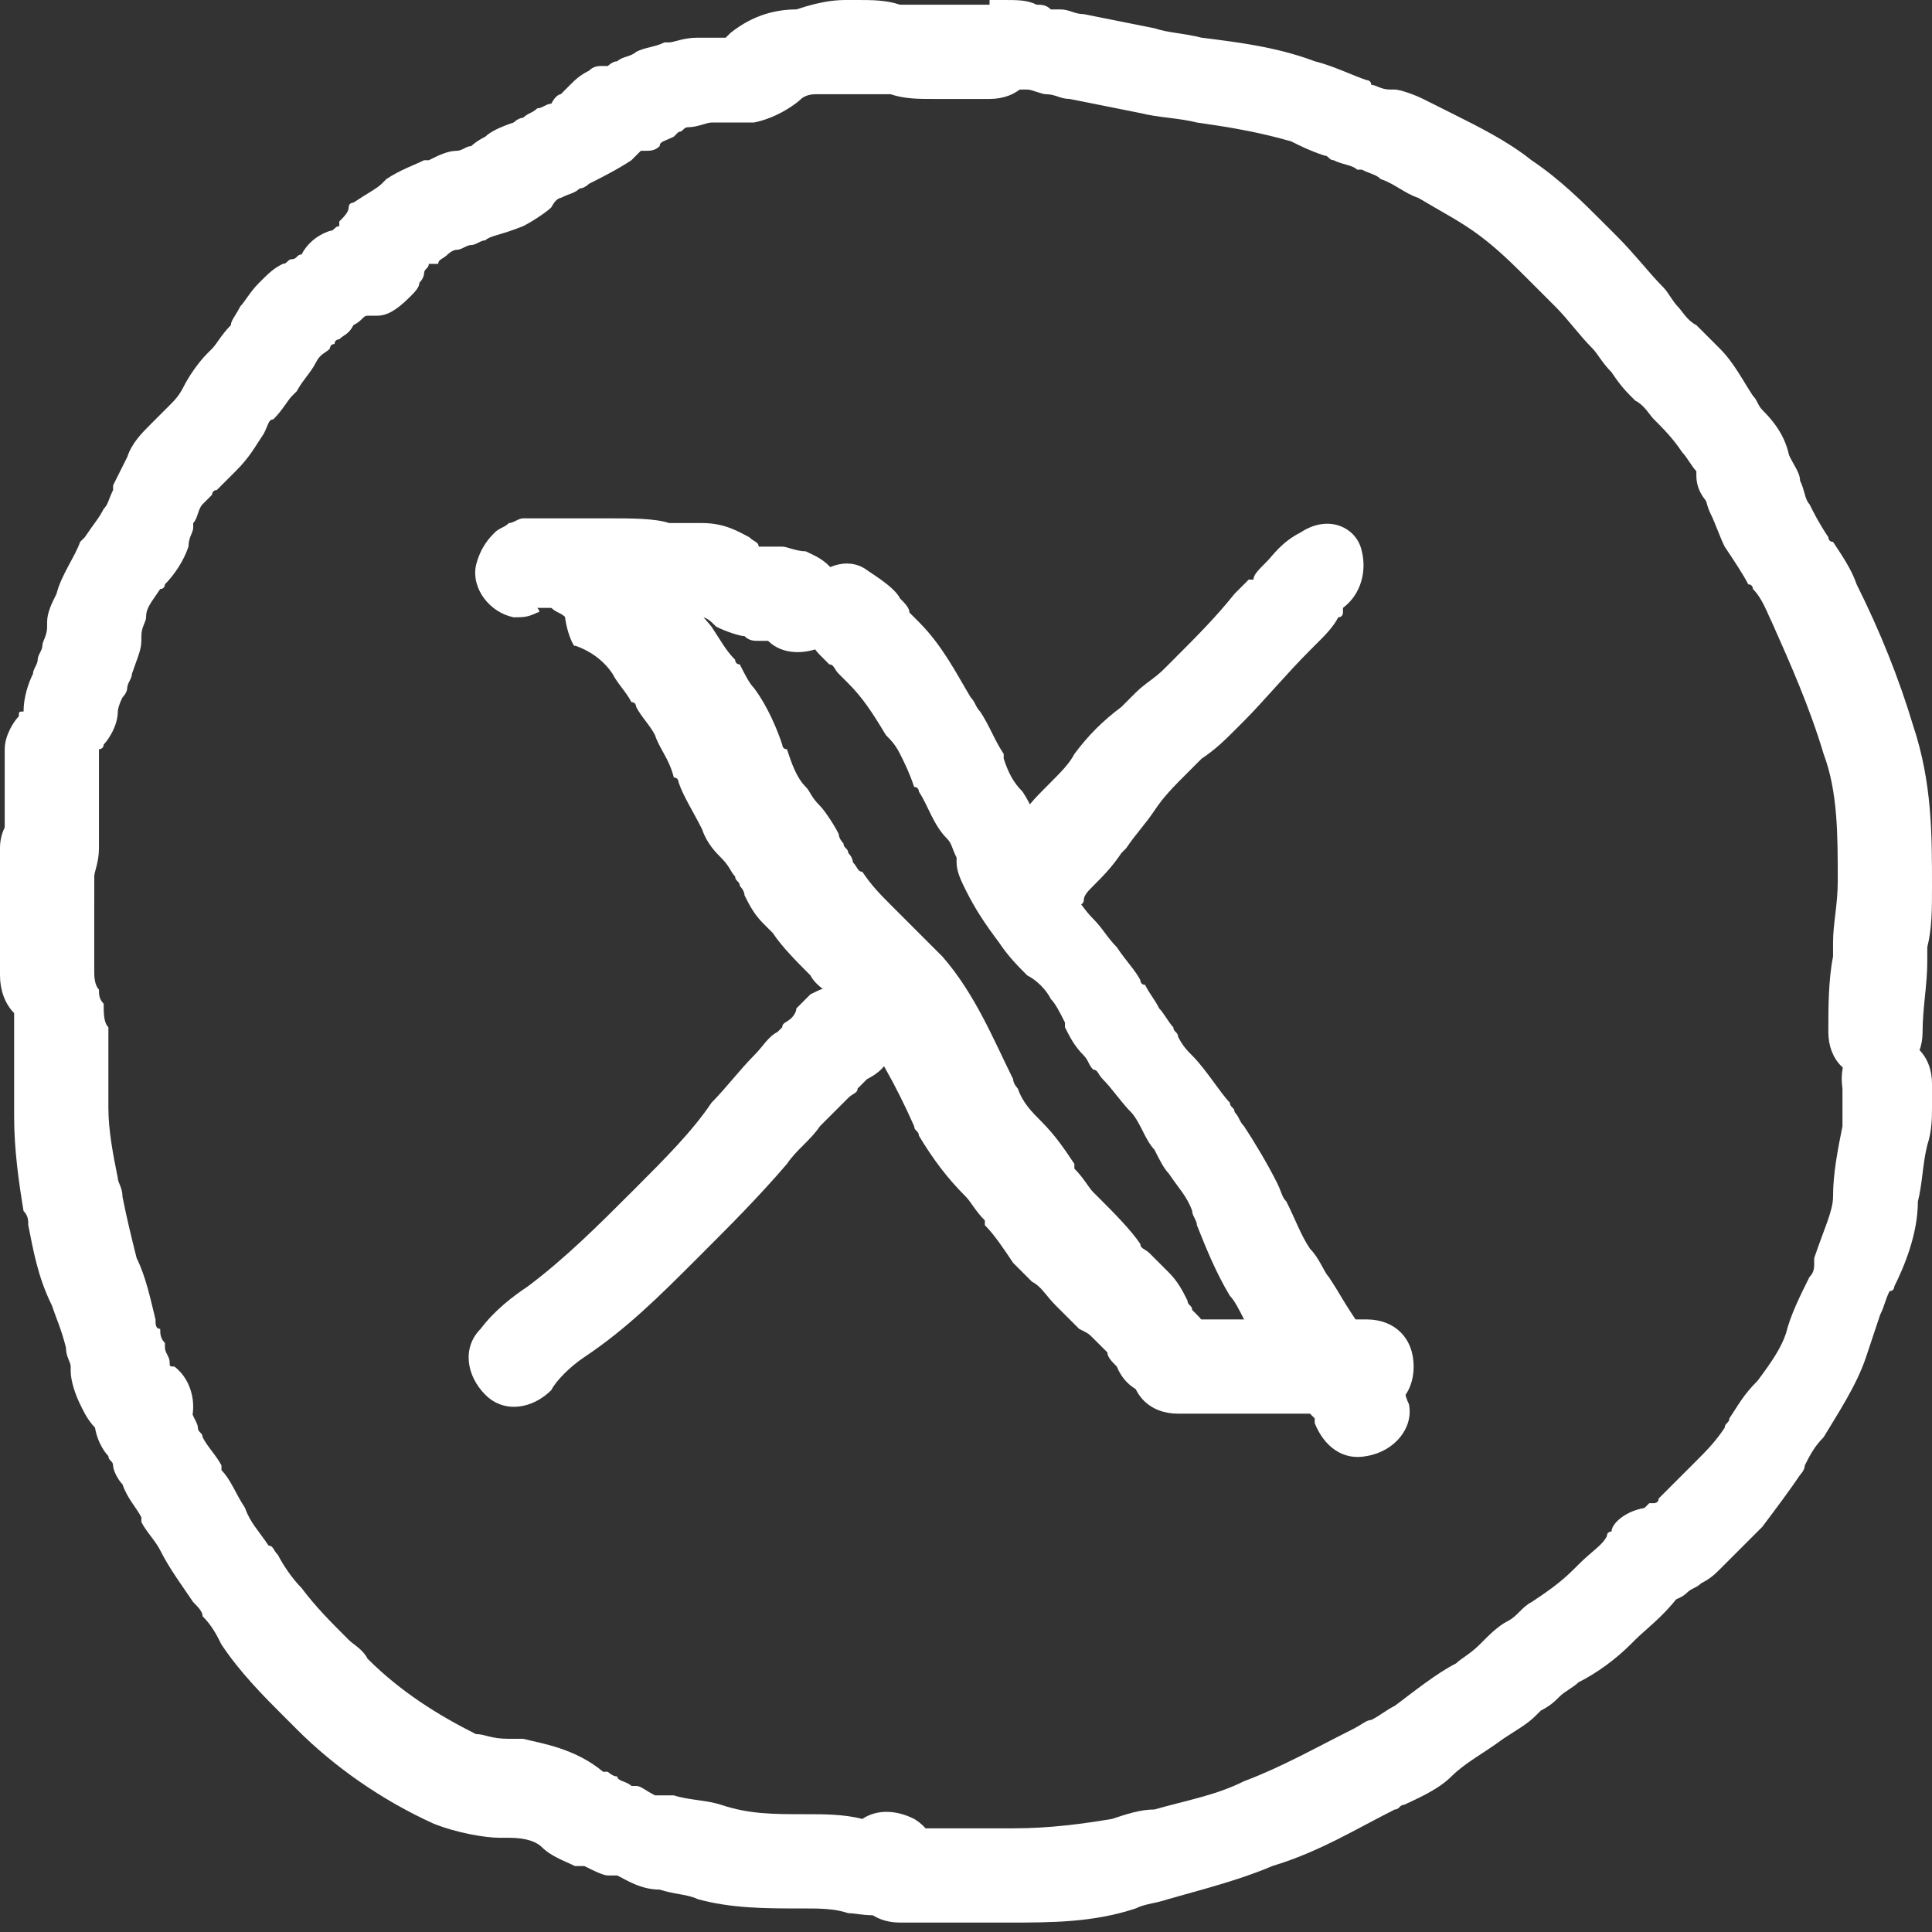 <?xml version="1.0" encoding="utf-8"?>
<!-- Generator: Adobe Illustrator 27.8.1, SVG Export Plug-In . SVG Version: 6.00 Build 0)  -->
<svg version="1.1" id="Layer_1" xmlns="http://www.w3.org/2000/svg" xmlns:xlink="http://www.w3.org/1999/xlink" x="0px" y="0px"
	 viewBox="0 0 41 41" style="enable-background:new 0 0 41 41;" xml:space="preserve">
<rect x="0" y="0" width="41" height="41" fill="#333333" stroke="none"/>
<style type="text/css">
	.st0{fill-rule:evenodd;clip-rule:evenodd;fill:#FFFFFF;}
</style>
<path class="st0" d="M12,12.2C12,12.3,12,12.3,12,12.2C12,12.3,12,12.3,12,12.2z M11.4,13c-0.2,0.1-0.3,0.1-0.5,0.1
	c-0.5-0.1-0.9-0.6-0.8-1.1c0.1-0.4,0.3-0.6,0.4-0.7c0.1-0.1,0.2-0.1,0.3-0.2c0.1,0,0.2-0.1,0.3-0.1c0.2,0,0.3,0,0.5,0
	c0.4,0,0.8,0,1.3,0c0.5,0,1,0,1.3,0.1c0.4,0,0.6,0,0.7,0c0.5,0,0.8,0.2,1,0.3c0.1,0.1,0.2,0.1,0.2,0.2c0,0,0,0,0,0c0,0,0,0,0.1,0
	c0,0,0,0,0,0c0.1,0,0.1,0,0.2,0c0,0,0.1,0,0.2,0c0.1,0,0.3,0.1,0.5,0.1c0.2,0.1,0.5,0.2,0.7,0.6c0.3,0.5,0.1,1.1-0.3,1.4
	c-0.4,0.2-0.9,0.2-1.2-0.1c0,0-0.1,0-0.1,0c0,0-0.1,0-0.1,0c-0.1,0-0.2,0-0.3-0.1c-0.1,0-0.4-0.1-0.6-0.2c-0.1-0.1-0.2-0.2-0.3-0.2
	c0,0,0,0-0.1,0c0,0-0.1-0.1-0.1-0.1c-0.2,0-0.5,0-0.9,0c-0.4,0-0.8,0-1.2-0.1c-0.5,0-0.9,0-1.2,0C11.5,13,11.4,13,11.4,13z M11.3,13
	C11.3,13,11.3,13,11.3,13C11.3,13,11.3,13,11.3,13z"/>
<path class="st0" d="M17.1,12.5c0.3-0.5,0.9-0.7,1.3-0.4c0.3,0.2,0.6,0.4,0.7,0.6c0.1,0.1,0.2,0.2,0.2,0.3l0,0
	c0.1,0.1,0.1,0.1,0.2,0.2c0.5,0.5,0.8,1.1,1.1,1.6c0.1,0.1,0.1,0.2,0.2,0.3c0.2,0.3,0.3,0.6,0.5,0.9c0,0,0,0.1,0,0.1
	c0.1,0.3,0.2,0.5,0.4,0.7c0.2,0.3,0.3,0.6,0.4,0.9c0,0.1,0.1,0.2,0.1,0.2c0,0.1,0.1,0.2,0.1,0.3c0.1,0.3,0.3,0.5,0.4,0.7
	c0.2,0.2,0.3,0.4,0.5,0.6c0,0,0,0,0,0c0.2,0.2,0.3,0.4,0.5,0.6c0.2,0.3,0.4,0.5,0.5,0.7c0,0,0,0.1,0.1,0.1c0.1,0.2,0.2,0.3,0.3,0.5
	c0.1,0.1,0.2,0.3,0.3,0.4c0,0.1,0.1,0.1,0.1,0.2c0.1,0.2,0.2,0.3,0.3,0.4c0.3,0.3,0.6,0.8,0.8,1c0,0.1,0.1,0.1,0.1,0.2
	c0.1,0.1,0.1,0.2,0.2,0.3c0.2,0.3,0.5,0.8,0.7,1.2c0.1,0.2,0.1,0.3,0.2,0.4c0.2,0.4,0.3,0.7,0.5,1c0.2,0.2,0.3,0.5,0.4,0.6
	c0.2,0.3,0.3,0.5,0.5,0.8c0.2,0.3,0.4,0.6,0.7,1c0,0,0,0,0,0c0,0,0,0,0,0c0,0,0.1,0.1,0.1,0.1c0,0.1,0.1,0.1,0.2,0.3
	c0.1,0.1,0.1,0.3,0.2,0.5c0.1,0.5-0.3,1-0.9,1.1c-0.5,0.1-0.9-0.2-1.1-0.7c0,0,0,0,0,0l0-0.1c0,0,0,0-0.1-0.1c0,0-0.1-0.1-0.1-0.1
	c-0.2-0.3-0.4-0.6-0.6-0.9c-0.2-0.3-0.4-0.7-0.7-1c-0.1-0.2-0.2-0.4-0.3-0.5c-0.3-0.5-0.5-1-0.7-1.5c0-0.1-0.1-0.2-0.1-0.3
	c-0.1-0.3-0.3-0.5-0.5-0.8c-0.1-0.1-0.2-0.3-0.3-0.5c-0.1-0.1-0.2-0.3-0.2-0.3c-0.1-0.2-0.2-0.4-0.3-0.5c-0.2-0.2-0.4-0.5-0.6-0.7
	c-0.1-0.1-0.1-0.2-0.2-0.2c-0.1-0.1-0.1-0.2-0.2-0.3c-0.2-0.2-0.3-0.4-0.4-0.6c0,0,0-0.1,0-0.1c-0.1-0.2-0.2-0.4-0.3-0.5
	c-0.1-0.2-0.3-0.4-0.5-0.5c0,0,0,0,0,0c-0.2-0.2-0.4-0.4-0.6-0.7c-0.3-0.4-0.5-0.7-0.7-1.1c-0.1-0.2-0.2-0.4-0.2-0.6
	c0,0,0-0.1,0-0.1c-0.1-0.2-0.1-0.3-0.2-0.4c-0.3-0.3-0.4-0.7-0.6-1c0,0,0-0.1-0.1-0.1c-0.1-0.3-0.2-0.5-0.3-0.7
	c-0.1-0.2-0.2-0.3-0.3-0.4c-0.3-0.5-0.5-0.8-0.8-1.1c-0.1-0.1-0.2-0.2-0.2-0.2c0,0,0,0,0,0c-0.1-0.1-0.1-0.2-0.2-0.2
	c-0.1-0.1-0.2-0.2-0.2-0.2C17.1,13.6,16.9,13,17.1,12.5z"/>
<path class="st0" d="M24,29c0-0.6,0.4-1,1-1h4c0.6,0,1,0.4,1,1s-0.4,1-1,1h-4C24.4,30,24,29.6,24,29z"/>
<path class="st0" d="M12,12.7c0.2-0.5,0.7-0.8,1.3-0.7c0.8,0.3,1.4,0.8,1.8,1.3c0.2,0.3,0.3,0.5,0.5,0.7c0,0,0,0.1,0.1,0.1
	c0.1,0.2,0.2,0.4,0.3,0.5c0.3,0.4,0.5,0.9,0.6,1.2c0,0,0,0.1,0.1,0.1c0.1,0.3,0.2,0.6,0.4,0.8c0.1,0.1,0.1,0.2,0.3,0.4l0,0
	c0.1,0.1,0.3,0.4,0.4,0.6c0,0.1,0.1,0.2,0.1,0.2l0,0c0,0.1,0.1,0.1,0.1,0.2c0.1,0.1,0.1,0.2,0.1,0.2c0.1,0.1,0.1,0.2,0.2,0.2
	c0.2,0.3,0.4,0.5,0.6,0.7c0.1,0.1,0.2,0.2,0.3,0.3c0.1,0.1,0.1,0.1,0.2,0.2c0.2,0.2,0.4,0.4,0.6,0.6c0.7,0.8,1.1,1.8,1.5,2.6
	c0,0.1,0.1,0.2,0.1,0.2c0.1,0.3,0.3,0.5,0.5,0.7c0.3,0.3,0.5,0.6,0.7,0.9c0,0,0,0,0,0.1c0.2,0.2,0.3,0.4,0.4,0.5
	c0.1,0.1,0.1,0.1,0.2,0.2c0.2,0.2,0.6,0.6,0.8,0.9c0,0.1,0.1,0.1,0.2,0.2c0,0,0,0,0,0c0.1,0.1,0.3,0.3,0.4,0.4
	c0.2,0.2,0.3,0.4,0.4,0.6c0,0.1,0.1,0.1,0.1,0.2c0,0,0,0,0,0c0,0,0,0,0,0c0,0,0.1,0.1,0.1,0.1c0.1,0.1,0.2,0.2,0.2,0.5
	c0.1,0.5-0.2,1.1-0.7,1.2c-0.5,0.1-1-0.1-1.2-0.6l0,0l0,0c0,0,0,0,0,0c-0.1-0.1-0.2-0.2-0.2-0.3c-0.1-0.1-0.2-0.2-0.3-0.3
	c-0.1-0.1-0.1-0.1-0.3-0.2c0,0,0,0,0,0c-0.1-0.1-0.3-0.3-0.5-0.5c-0.2-0.2-0.3-0.4-0.5-0.5c-0.1-0.1-0.2-0.2-0.4-0.4
	c-0.2-0.3-0.4-0.6-0.6-0.8c0,0,0,0,0-0.1c-0.2-0.2-0.3-0.4-0.4-0.5c-0.4-0.4-0.7-0.8-1-1.3c0-0.1-0.1-0.1-0.1-0.2
	c-0.4-0.9-0.8-1.6-1.3-2.3c-0.1-0.1-0.2-0.2-0.4-0.4c0,0-0.1-0.1-0.1-0.1c-0.1-0.1-0.3-0.2-0.4-0.4c-0.3-0.3-0.6-0.6-0.8-0.9
	c-0.1-0.1-0.1-0.1-0.2-0.2c-0.2-0.2-0.3-0.4-0.4-0.6c0-0.1-0.1-0.2-0.1-0.2l0,0c0-0.1-0.1-0.1-0.1-0.2c-0.1-0.1-0.1-0.2-0.3-0.4
	c0,0,0,0,0,0c-0.1-0.1-0.3-0.3-0.4-0.6c-0.2-0.4-0.4-0.7-0.5-1c0,0,0-0.1-0.1-0.1c-0.1-0.4-0.3-0.6-0.4-0.9
	c-0.1-0.2-0.3-0.4-0.4-0.6c0,0,0-0.1-0.1-0.1c-0.1-0.2-0.3-0.4-0.4-0.6c-0.2-0.3-0.5-0.5-0.8-0.6C12.2,13.8,11.9,13.2,12,12.7z"/>
<path class="st0" d="M11.2,11.4c0.3-0.4,1-0.5,1.4-0.2c0,0,0.1,0.1,0.2,0.1c0,0,0,0,0.1,0c0.1,0.1,0.2,0.2,0.4,0.3
	c0.2,0.2,0.7,0.6,0.8,1.2c0.1,0.5-0.3,1-0.9,1.1c-0.5,0.1-1-0.2-1.1-0.7c0,0,0,0-0.1-0.1c-0.1-0.1-0.2-0.1-0.3-0.2c0,0,0,0,0,0
	c-0.1-0.1-0.2-0.1-0.3-0.2C11,12.5,10.9,11.8,11.2,11.4z M12.1,13.3C12.1,13.3,12.1,13.3,12.1,13.3L12.1,13.3z"/>
<path class="st0" d="M18.4,22.9c0,0-0.1,0.1-0.1,0.1c0,0-0.1,0.1-0.1,0.1l0,0c0,0.1-0.1,0.1-0.2,0.2c-0.2,0.2-0.4,0.4-0.6,0.6
	c-0.2,0.3-0.5,0.5-0.7,0.8c-0.6,0.7-1.2,1.3-1.8,1.9c0,0-0.1,0.1-0.1,0.1c-0.8,0.8-1.5,1.5-2.4,2.1c-0.3,0.2-0.6,0.5-0.7,0.7
	c-0.4,0.4-1,0.5-1.4,0.1c-0.4-0.4-0.5-1-0.1-1.4c0.3-0.4,0.7-0.7,1-0.9c0.8-0.6,1.5-1.3,2.2-2c0,0,0.1-0.1,0.1-0.1
	c0.6-0.6,1.2-1.2,1.6-1.8c0.3-0.3,0.6-0.7,0.9-1c0.2-0.2,0.3-0.4,0.5-0.5l0.7,0.7l-0.7-0.7c0,0,0.1-0.1,0.1-0.1c0,0,0,0,0,0
	c0-0.1,0.1-0.1,0.2-0.2c0,0,0,0,0,0c0,0,0,0,0,0c0,0,0.1-0.1,0.1-0.2c0.1-0.1,0.2-0.2,0.3-0.3c0.2-0.1,0.4-0.2,0.7-0.2
	c0.6,0,1,0.4,1,1C19,22.4,18.8,22.7,18.4,22.9C18.5,22.9,18.4,22.9,18.4,22.9z M18.5,22.8C18.5,22.8,18.5,22.8,18.5,22.8
	C18.5,22.8,18.5,22.8,18.5,22.8z"/>
<path class="st0" d="M28.9,11.7c0.1,0.4,0,0.9-0.4,1.2c0,0,0,0,0,0.1c0,0,0,0.1-0.1,0.1c-0.1,0.2-0.3,0.4-0.4,0.5
	c-0.1,0.1-0.1,0.1-0.1,0.1c0,0,0,0-0.1,0.1c-0.5,0.5-1,1.1-1.4,1.5c-0.1,0.1-0.1,0.1-0.2,0.2c-0.2,0.2-0.4,0.4-0.7,0.6
	c-0.1,0.1-0.2,0.2-0.3,0.3c-0.3,0.3-0.5,0.5-0.7,0.8c-0.2,0.3-0.4,0.5-0.6,0.8c0,0-0.1,0.1-0.1,0.1c-0.2,0.3-0.4,0.5-0.6,0.7
	c0,0,0,0,0,0c-0.1,0.1-0.2,0.2-0.2,0.3c0,0.1-0.1,0.1-0.1,0.1c-0.1,0.5-0.5,0.9-1.1,0.9c-0.6,0-1-0.5-0.9-1.1c0-0.4,0.2-0.7,0.3-0.9
	c0.1-0.2,0.2-0.4,0.3-0.5c0,0,0,0,0,0c0.2-0.4,0.5-0.7,0.7-0.9c0,0,0.1-0.1,0.1-0.1c0.2-0.2,0.4-0.4,0.5-0.6c0.3-0.4,0.6-0.7,1-1
	c0.1-0.1,0.2-0.2,0.3-0.3c0.2-0.2,0.4-0.3,0.6-0.5c0.1-0.1,0.1-0.1,0.2-0.2c0.5-0.5,0.9-0.9,1.3-1.4c0.1-0.1,0.1-0.1,0.2-0.2
	c0,0,0,0,0.1-0.1l0,0c0,0,0,0,0.1,0c0,0,0,0,0,0c0-0.1,0.1-0.2,0.3-0.4c0.1-0.1,0.3-0.4,0.7-0.6C28.2,10.9,28.8,11.2,28.9,11.7z"/>
<path class="st0" d="M18,0c0.1,0,0.2,0,0.2,0c0.3,0,0.6,0,0.9,0.1l0,0c0.3,0,0.5,0,0.7,0H21c0.6,0,1,0.4,1,1c0,0.6-0.4,1-1,1h-1.2
	c-0.3,0-0.6,0-0.9-0.1l0,0c-0.3,0-0.5,0-0.7,0c-0.2,0-0.3,0-0.4,0c-0.2,0-0.3,0-0.5,0C17.1,2,17,2.1,17,2.1c0,0,0,0,0,0
	c-0.1,0.1-0.5,0.4-1,0.5c0,0-0.1,0-0.2,0c-0.2,0-0.4,0-0.6,0c0,0,0,0-0.1,0c0,0,0,0,0,0c-0.1,0-0.3,0.1-0.5,0.1c0,0,0,0,0,0
	c-0.1,0-0.1,0.1-0.2,0.1c0,0,0,0-0.1,0.1l0,0C14.1,3,14,3,14,3.1c-0.1,0.1-0.2,0.1-0.3,0.1c0,0-0.1,0-0.1,0c0,0,0,0,0,0
	c0,0,0,0-0.1,0.1c0,0,0,0,0,0c0,0-0.1,0.1-0.1,0.1c-0.3,0.2-0.7,0.4-0.9,0.5c0,0,0,0,0,0l0,0c0,0-0.1,0.1-0.2,0.1
	c-0.1,0.1-0.2,0.1-0.4,0.2c0,0-0.1,0-0.2,0.2c0,0,0,0,0,0c-0.1,0.1-0.4,0.3-0.6,0.4C10.6,5,10.4,5,10.3,5.1c0,0,0,0,0,0
	c-0.1,0-0.2,0.1-0.3,0.1C9.9,5.2,9.8,5.3,9.7,5.3c-0.1,0-0.2,0.1-0.2,0.1C9.4,5.5,9.3,5.5,9.3,5.6c0,0,0,0-0.1,0c0,0,0,0,0,0
	c0,0,0,0-0.1,0c0,0,0,0,0,0C9.1,5.7,9,5.7,9,5.8c0,0,0,0,0,0c0,0,0,0,0,0c0,0,0,0.1-0.1,0.2c0,0.1-0.1,0.2-0.2,0.3
	C8.4,6.6,8.2,6.7,8,6.7c0,0-0.1,0-0.1,0l0,0c0,0,0,0-0.1,0c0,0,0,0,0,0c-0.1,0-0.1,0.1-0.3,0.2c0,0,0,0,0,0C7.4,7.1,7.3,7.1,7.2,7.2
	c0,0-0.1,0-0.1,0.1C7,7.3,7,7.4,7,7.4C6.9,7.5,6.8,7.5,6.7,7.7l0,0C6.6,7.9,6.4,8.1,6.3,8.3c0,0,0,0-0.1,0.1c0,0,0,0,0,0
	C6.1,8.5,6,8.7,5.8,8.9C5.7,8.9,5.7,9,5.6,9.2c0,0,0,0,0,0C5.4,9.5,5.3,9.7,5,10c-0.1,0.1-0.2,0.2-0.3,0.3c0,0,0,0-0.1,0.1
	c-0.1,0-0.1,0.1-0.1,0.1c-0.1,0.1-0.1,0.1-0.2,0.2c-0.1,0.1-0.1,0.3-0.2,0.4c0,0,0,0,0,0.1C4.1,11.3,4,11.4,4,11.6
	c-0.1,0.3-0.3,0.6-0.5,0.8c0,0,0,0.1-0.1,0.1c-0.2,0.3-0.3,0.4-0.3,0.6c0,0.1-0.1,0.2-0.1,0.4c0,0,0,0,0,0.1c0,0.2-0.1,0.4-0.2,0.7
	c0,0.1-0.1,0.2-0.1,0.3l0,0c0,0.1-0.1,0.2-0.1,0.2c-0.1,0.2-0.1,0.3-0.1,0.3c0,0.3-0.2,0.6-0.3,0.7c0,0,0,0,0,0
	c0,0.1-0.1,0.1-0.1,0.1c0,0.2,0,0.3,0,0.6c0,0.1,0,0.1,0,0.2c0,0.2,0,0.4,0,0.6v0.7c0,0.3-0.1,0.5-0.1,0.6c0,0,0,0,0,0
	C2,19,2,19,2,19c0,0.6-0.4,1-1,1c-0.6,0-1-0.4-1-1c0-0.3,0.1-0.5,0.1-0.6c0,0,0,0,0,0c0-0.2,0-0.2,0-0.2v-0.7c0-0.1,0-0.3,0-0.4
	c0-0.1,0-0.2,0-0.3c0-0.3,0-0.6,0-0.9c0-0.3,0.2-0.6,0.3-0.7c0,0,0,0,0,0c0-0.1,0-0.1,0.1-0.1c0-0.3,0.1-0.6,0.2-0.8
	c0-0.1,0.1-0.2,0.1-0.3l0,0c0-0.1,0.1-0.2,0.1-0.3c0-0.1,0.1-0.2,0.1-0.4c0,0,0,0,0-0.1c0-0.2,0.1-0.4,0.2-0.6
	c0.1-0.4,0.4-0.8,0.5-1.1c0,0,0.1-0.1,0.1-0.1C2,11.1,2.1,11,2.2,10.8c0.1-0.1,0.1-0.2,0.2-0.4c0,0,0-0.1,0-0.1
	c0.1-0.2,0.2-0.4,0.3-0.6C2.8,9.4,3,9.2,3.2,9c0.1-0.1,0.1-0.1,0.2-0.2c0,0,0,0,0,0c0.1-0.1,0.1-0.1,0.2-0.2
	c0.1-0.1,0.2-0.2,0.3-0.4c0,0,0,0,0,0C4,8,4.2,7.7,4.4,7.5c0,0,0,0,0.1-0.1c0,0,0,0,0,0c0.1-0.1,0.2-0.3,0.4-0.5
	C4.9,6.8,5,6.7,5.1,6.5c0,0,0,0,0,0C5.2,6.4,5.3,6.2,5.5,6C5.7,5.8,5.8,5.7,6,5.6c0.1,0,0.1-0.1,0.2-0.1c0.1,0,0.1-0.1,0.2-0.1
	c0,0,0,0,0,0C6.5,5.2,6.7,5,7,4.9c0.1,0,0.1-0.1,0.2-0.1c0,0,0,0,0-0.1c0.1-0.1,0.2-0.2,0.2-0.3c0,0,0,0,0,0c0-0.1,0.1-0.1,0.1-0.1
	C7.8,4.1,8,4,8.1,3.9c0,0,0.1-0.1,0.1-0.1c0,0,0,0,0,0c0,0,0,0,0,0c0,0,0,0,0,0c0.3-0.2,0.6-0.3,0.8-0.4c0,0,0.1,0,0.1,0
	c0.2-0.1,0.4-0.2,0.6-0.2c0,0,0,0,0,0c0.1,0,0.2-0.1,0.3-0.1c0,0,0.1-0.1,0.3-0.2c0,0,0,0,0,0c0.1-0.1,0.3-0.2,0.6-0.3c0,0,0,0,0,0
	c0,0,0,0,0,0c0,0,0.1-0.1,0.2-0.1c0.1-0.1,0.2-0.1,0.3-0.2c0,0,0,0,0,0c0.1,0,0.2-0.1,0.3-0.1C11.8,2,11.9,2,11.9,2c0,0,0,0,0,0
	c0,0,0.1-0.1,0.1-0.1c0,0,0.1-0.1,0.1-0.1c0.1-0.1,0.2-0.2,0.4-0.3c0.1-0.1,0.2-0.1,0.3-0.1c0.1,0,0.1,0,0.1,0c0,0,0,0,0,0l0,0
	c0,0,0.1-0.1,0.2-0.1c0.1-0.1,0.3-0.1,0.4-0.2c0.2-0.1,0.4-0.1,0.6-0.2c0,0,0,0,0.1,0c0,0,0,0,0,0c0.1,0,0.3-0.1,0.6-0.1
	c0.1,0,0.2,0,0.4,0c0.1,0,0.1,0,0.2,0c0,0,0,0,0,0l0,0c0,0,0,0,0.1-0.1c0.5-0.4,1-0.5,1.4-0.5C17.5,0,17.8,0,18,0z"/>
<path class="st0" d="M1,17c0.6,0,1,0.4,1,1c0,0.3,0,0.6,0,0.9c0,0.6,0,1.2,0,1.7c0,0.1,0,0.3,0.1,0.4c0,0.1,0,0.2,0.1,0.3
	c0,0.2,0,0.4,0.1,0.5c0,0,0,0,0,0c0,0.1,0,0.2,0,0.3c0,0.4,0,0.8,0,1.1c0,0.1,0,0.2,0,0.3c0,0.5,0.1,1,0.2,1.5
	c0,0.1,0.1,0.2,0.1,0.4c0.1,0.5,0.2,0.9,0.3,1.3c0.2,0.4,0.3,0.9,0.4,1.3c0,0.1,0,0.2,0.1,0.2c0,0.1,0,0.2,0.1,0.3c0,0,0,0.1,0,0.1
	c0,0.1,0.1,0.2,0.1,0.3c0,0.1,0,0.1,0.1,0.1c0.4,0.3,0.5,0.9,0.3,1.3c-0.3,0.5-0.9,0.6-1.4,0.3C2,30.5,1.8,30,1.7,29.8
	c-0.1-0.2-0.2-0.5-0.2-0.7c0-0.1,0-0.1,0-0.1c0-0.1-0.1-0.2-0.1-0.4c-0.1-0.4-0.2-0.6-0.3-0.9c-0.3-0.6-0.4-1.2-0.5-1.7
	c0-0.1,0-0.2-0.1-0.3c-0.1-0.6-0.2-1.3-0.2-2c0-0.2,0-0.3,0-0.5c0-0.3,0-0.5,0-0.7c0-0.2,0-0.3,0-0.5c0,0,0,0,0,0c0-0.1,0-0.2,0-0.3
	c0,0,0-0.1,0-0.2C0.1,21.3,0,21,0,20.7c0-0.6,0-1.3,0-1.9c0-0.3,0-0.6,0-0.8C0,17.4,0.5,17,1,17z M3.6,29.2
	C3.6,29.2,3.6,29.2,3.6,29.2L3.6,29.2z"/>
<path class="st0" d="M4,29.8C3.9,29.3,3.4,29,2.9,29c-0.6,0-1,0.5-0.9,1.1c0,0.4,0.2,0.7,0.3,0.8c0,0,0,0,0,0c0,0.1,0.1,0.1,0.1,0.2
	c0,0,0,0,0,0c0,0.1,0.1,0.3,0.2,0.4c0.1,0.3,0.3,0.5,0.4,0.7c0,0,0,0.1,0,0.1c0.1,0.2,0.3,0.4,0.4,0.6c0.2,0.4,0.5,0.8,0.7,1.1
	c0.1,0.1,0.2,0.2,0.2,0.3c0.2,0.2,0.3,0.4,0.4,0.6c0.4,0.6,0.9,1.1,1.3,1.5c0.1,0.1,0.2,0.2,0.3,0.3c0.8,0.8,1.8,1.5,2.9,2
	c0.5,0.2,1.1,0.3,1.4,0.3c0.1,0,0.1,0,0.2,0c0.4,0,0.6,0.1,0.7,0.2c0.2,0.2,0.5,0.3,0.7,0.4c0,0,0,0,0,0c0,0,0,0,0.1,0
	c0,0,0.1,0,0.1,0c0,0,0,0,0,0c0.2,0.1,0.4,0.2,0.5,0.2l0,0c0,0,0,0,0,0c0,0,0.1,0,0.1,0c0,0,0,0,0,0l0,0c0,0,0,0,0,0c0,0,0,0,0,0
	c0,0,0,0,0.1,0c0.2,0.1,0.5,0.3,0.9,0.3c0.3,0.1,0.6,0.1,0.8,0.2c0.7,0.2,1.5,0.2,2.1,0.2c0,0,0.1,0,0.1,0c0.4,0,0.7,0,1,0.1
	c0.2,0,0.5,0.1,0.8,0c0.3-0.1,0.7-0.2,0.9-0.6c0.3-0.5,0.2-1.1-0.3-1.4c-0.4-0.2-0.8-0.2-1.1,0c-0.4-0.1-0.8-0.1-1.2-0.1l0,0
	c-0.7,0-1.2,0-1.8-0.2c-0.3-0.1-0.7-0.1-1-0.2c0,0,0,0-0.1,0c0,0,0,0,0,0c0,0,0,0-0.1,0c0,0,0,0-0.1,0c0,0,0,0-0.1,0
	c-0.2-0.1-0.3-0.2-0.4-0.2c0,0,0,0,0,0c-0.1,0-0.1,0-0.1,0c0,0,0,0,0,0c-0.1-0.1-0.3-0.1-0.3-0.2c-0.1,0-0.2-0.1-0.2-0.1
	c0,0,0,0,0,0c0,0-0.1,0-0.1,0c-0.6-0.5-1.3-0.6-1.7-0.7c-0.1,0-0.2,0-0.3,0c-0.4,0-0.5-0.1-0.7-0.1c-0.8-0.4-1.6-0.9-2.3-1.6
	c-0.1-0.2-0.3-0.3-0.4-0.4c-0.4-0.4-0.7-0.7-1-1.1c-0.2-0.2-0.4-0.5-0.5-0.7c-0.1-0.1-0.1-0.2-0.2-0.2c-0.2-0.3-0.4-0.5-0.5-0.8
	c-0.2-0.3-0.3-0.6-0.5-0.8c0,0,0-0.1,0-0.1c-0.1-0.2-0.3-0.4-0.4-0.6c0-0.1-0.1-0.1-0.1-0.2c0,0,0,0,0,0C4.2,30.2,4.1,30.1,4,29.8
	L4,29.8C4,29.8,4,29.8,4,29.8z M13,37.8C13,37.8,13,37.8,13,37.8L13,37.8z M18.5,39C18.5,39,18.6,39,18.5,39
	C18.6,39,18.6,39,18.5,39C18.6,39,18.5,39,18.5,39z"/>
<path class="st0" d="M35,32c0.6,0,1,0.4,1,1c0,0.4-0.2,0.7-0.3,0.8c0,0-0.1,0.1-0.1,0.1c0,0,0,0,0,0c-0.3,0.4-0.7,0.7-0.9,0.9
	c0,0-0.1,0.1-0.1,0.1c-0.3,0.3-0.7,0.6-1.1,0.8c-0.1,0.1-0.3,0.2-0.4,0.3c-0.1,0.1-0.2,0.2-0.4,0.3c0,0-0.1,0.1-0.1,0.1
	c-0.2,0.2-0.4,0.3-0.7,0.5c-0.4,0.3-0.8,0.5-1.1,0.8c-0.3,0.3-0.8,0.5-1,0.6c-0.1,0-0.1,0.1-0.2,0.1c-0.8,0.4-1.6,0.9-2.6,1.2
	c-0.7,0.3-1.5,0.5-2.2,0.7c-0.3,0.1-0.5,0.1-0.7,0.2c-0.9,0.3-1.8,0.3-2.7,0.3c-0.4,0-0.8,0-1.2,0l0,0c-0.4,0-0.8,0-1.1,0
	c-0.6,0-1-0.4-1-1s0.4-1,1-1c0.4,0,0.8,0,1.2,0l0,0c0.4,0,0.8,0,1.2,0c0.8,0,1.5-0.1,2.1-0.2c0.3-0.1,0.6-0.2,0.9-0.2
	c0.7-0.2,1.3-0.3,1.9-0.6c0.8-0.3,1.5-0.7,2.3-1.1c0.2-0.1,0.3-0.2,0.4-0.2c0.2-0.1,0.3-0.2,0.5-0.3c0.4-0.3,0.9-0.7,1.3-0.9
	c0.1-0.1,0.3-0.2,0.5-0.4c0,0,0.1-0.1,0.1-0.1c0.1-0.1,0.3-0.3,0.5-0.4c0.2-0.1,0.3-0.3,0.5-0.4c0.3-0.2,0.6-0.4,0.9-0.7
	c0,0,0.1-0.1,0.1-0.1c0.3-0.3,0.5-0.4,0.6-0.6c0-0.1,0.1-0.1,0.1-0.1C34.2,32.3,34.6,32,35,32z"/>
<path class="st0" d="M40,22c0.6,0,1,0.4,1,1c0,0.1,0,0.1,0,0.2l0,0c0,0.1,0,0.2,0,0.3c0,0.2,0,0.5-0.1,0.8c-0.1,0.4-0.1,0.8-0.2,1.2
	c0,0.7-0.3,1.4-0.5,1.8c0,0,0,0.1-0.1,0.1c-0.1,0.2-0.1,0.3-0.2,0.5c-0.1,0.3-0.2,0.6-0.3,0.9c-0.2,0.6-0.6,1.2-0.9,1.7
	c-0.2,0.2-0.3,0.4-0.4,0.6c0,0.1-0.1,0.2-0.1,0.2c-0.2,0.3-0.5,0.7-0.8,1.1c0,0,0,0-0.1,0.1c-0.2,0.2-0.5,0.5-0.8,0.8c0,0,0,0,0,0
	c-0.1,0.1-0.2,0.2-0.4,0.3c-0.1,0.1-0.2,0.1-0.3,0.2c-0.1,0.1-0.3,0.2-0.6,0.2c-0.5,0.1-1-0.3-1.1-0.9c-0.1-0.5,0.3-1,0.8-1.1
	c0,0,0,0,0,0c0,0,0.1-0.1,0.1-0.1c0,0,0,0,0.1,0c0,0,0,0,0,0c0,0,0.1,0,0.1-0.1c0.2-0.2,0.4-0.4,0.7-0.7c0,0,0,0,0.1-0.1
	c0.2-0.2,0.4-0.4,0.6-0.7c0-0.1,0.1-0.1,0.1-0.2c0.2-0.3,0.3-0.5,0.6-0.8c0.3-0.4,0.5-0.7,0.6-1c0.1-0.4,0.3-0.8,0.5-1.2
	c0.1-0.1,0.1-0.2,0.1-0.3c0,0,0,0,0-0.1c0.2-0.6,0.4-1,0.4-1.3c0-0.5,0.1-1,0.2-1.5c0-0.1,0-0.2,0-0.3c0-0.1,0-0.2,0-0.2
	c0,0,0,0,0,0c0-0.1,0-0.2,0-0.3C39,22.4,39.4,22,40,22z"/>
<path class="st0" d="M36.5,9.1C37,8.9,37.6,9,37.9,9.5c0.1,0.3,0.3,0.5,0.3,0.7l0,0c0.1,0.2,0.1,0.4,0.2,0.5
	c0.1,0.2,0.2,0.4,0.4,0.7c0,0,0,0.1,0.1,0.1c0.2,0.3,0.4,0.6,0.5,0.9c0.5,1,0.9,2,1.2,3c0.4,1.2,0.4,2.3,0.4,3.4
	c0,0.5,0,0.9-0.1,1.3c0,0.1,0,0.2,0,0.3c0,0.5-0.1,1-0.1,1.5c0,0.6-0.4,1-1,1c-0.6,0-1-0.4-1-1c0-0.5,0-1.1,0.1-1.6
	c0-0.1,0-0.2,0-0.3c0-0.4,0.1-0.8,0.1-1.3c0-1,0-1.9-0.3-2.7c-0.3-1-0.7-1.9-1.1-2.8c-0.1-0.2-0.2-0.5-0.4-0.7c0,0,0-0.1-0.1-0.1
	c-0.1-0.2-0.3-0.5-0.5-0.8c-0.1-0.2-0.2-0.5-0.3-0.7c0,0,0,0,0,0c-0.1-0.2-0.1-0.4-0.2-0.5C35.9,10,36,9.4,36.5,9.1z"/>
<path class="st0" d="M21.3,0c0.3,0,0.5,0,0.7,0.1c0.1,0,0.2,0,0.3,0.1c0.1,0,0.1,0,0.2,0c0.2,0,0.3,0.1,0.5,0.1
	c0.5,0.1,1,0.2,1.5,0.3c0.3,0.1,0.6,0.1,1,0.2c0.8,0.1,1.6,0.2,2.4,0.5c0.4,0.1,0.8,0.3,1.1,0.4c0,0,0.1,0,0.1,0.1
	c0.1,0,0.2,0.1,0.4,0.1c0,0,0.1,0,0.1,0C29.7,1.9,30,2,30.2,2.1c0.2,0.1,0.4,0.2,0.6,0.3c0.6,0.3,1.2,0.6,1.7,1
	c0.6,0.4,1.1,0.9,1.5,1.3c0.1,0.1,0.2,0.2,0.3,0.3c0.4,0.4,0.7,0.8,1,1.1c0.1,0.1,0.2,0.3,0.3,0.4c0.1,0.1,0.2,0.3,0.4,0.4
	c0,0,0,0,0,0c0.1,0.1,0.3,0.3,0.5,0.5c0.3,0.3,0.5,0.7,0.7,1c0.1,0.1,0.1,0.2,0.2,0.3l0,0C37.7,9,38,9.4,38,10c0,0.6-0.4,1-1,1
	c-0.5,0-1-0.4-1-0.9c0,0,0,0,0,0c0,0,0,0,0-0.1c-0.1-0.1-0.2-0.3-0.3-0.4c-0.2-0.3-0.4-0.5-0.6-0.7c-0.1-0.1-0.2-0.3-0.4-0.4l0,0
	c-0.2-0.2-0.3-0.3-0.5-0.6c-0.2-0.2-0.3-0.4-0.4-0.5c-0.3-0.3-0.5-0.6-0.8-0.9c-0.2-0.2-0.3-0.3-0.5-0.5c-0.4-0.4-0.7-0.7-1.1-1
	c-0.4-0.3-0.8-0.5-1.3-0.8c-0.3-0.1-0.5-0.3-0.8-0.4c-0.1-0.1-0.2-0.1-0.4-0.2c0,0-0.1,0-0.1,0c-0.1-0.1-0.3-0.1-0.5-0.2
	c-0.1,0-0.1-0.1-0.2-0.1c-0.3-0.1-0.5-0.2-0.7-0.3c-0.7-0.2-1.3-0.3-2-0.4c-0.4-0.1-0.8-0.1-1.2-0.2c-0.5-0.1-1-0.2-1.5-0.3
	c-0.2,0-0.3-0.1-0.5-0.1c-0.1,0-0.3-0.1-0.4-0.1c-0.1,0-0.1,0-0.1,0c-0.1,0-0.2,0-0.3,0H21l0-2H21.3z"/>
</svg>
